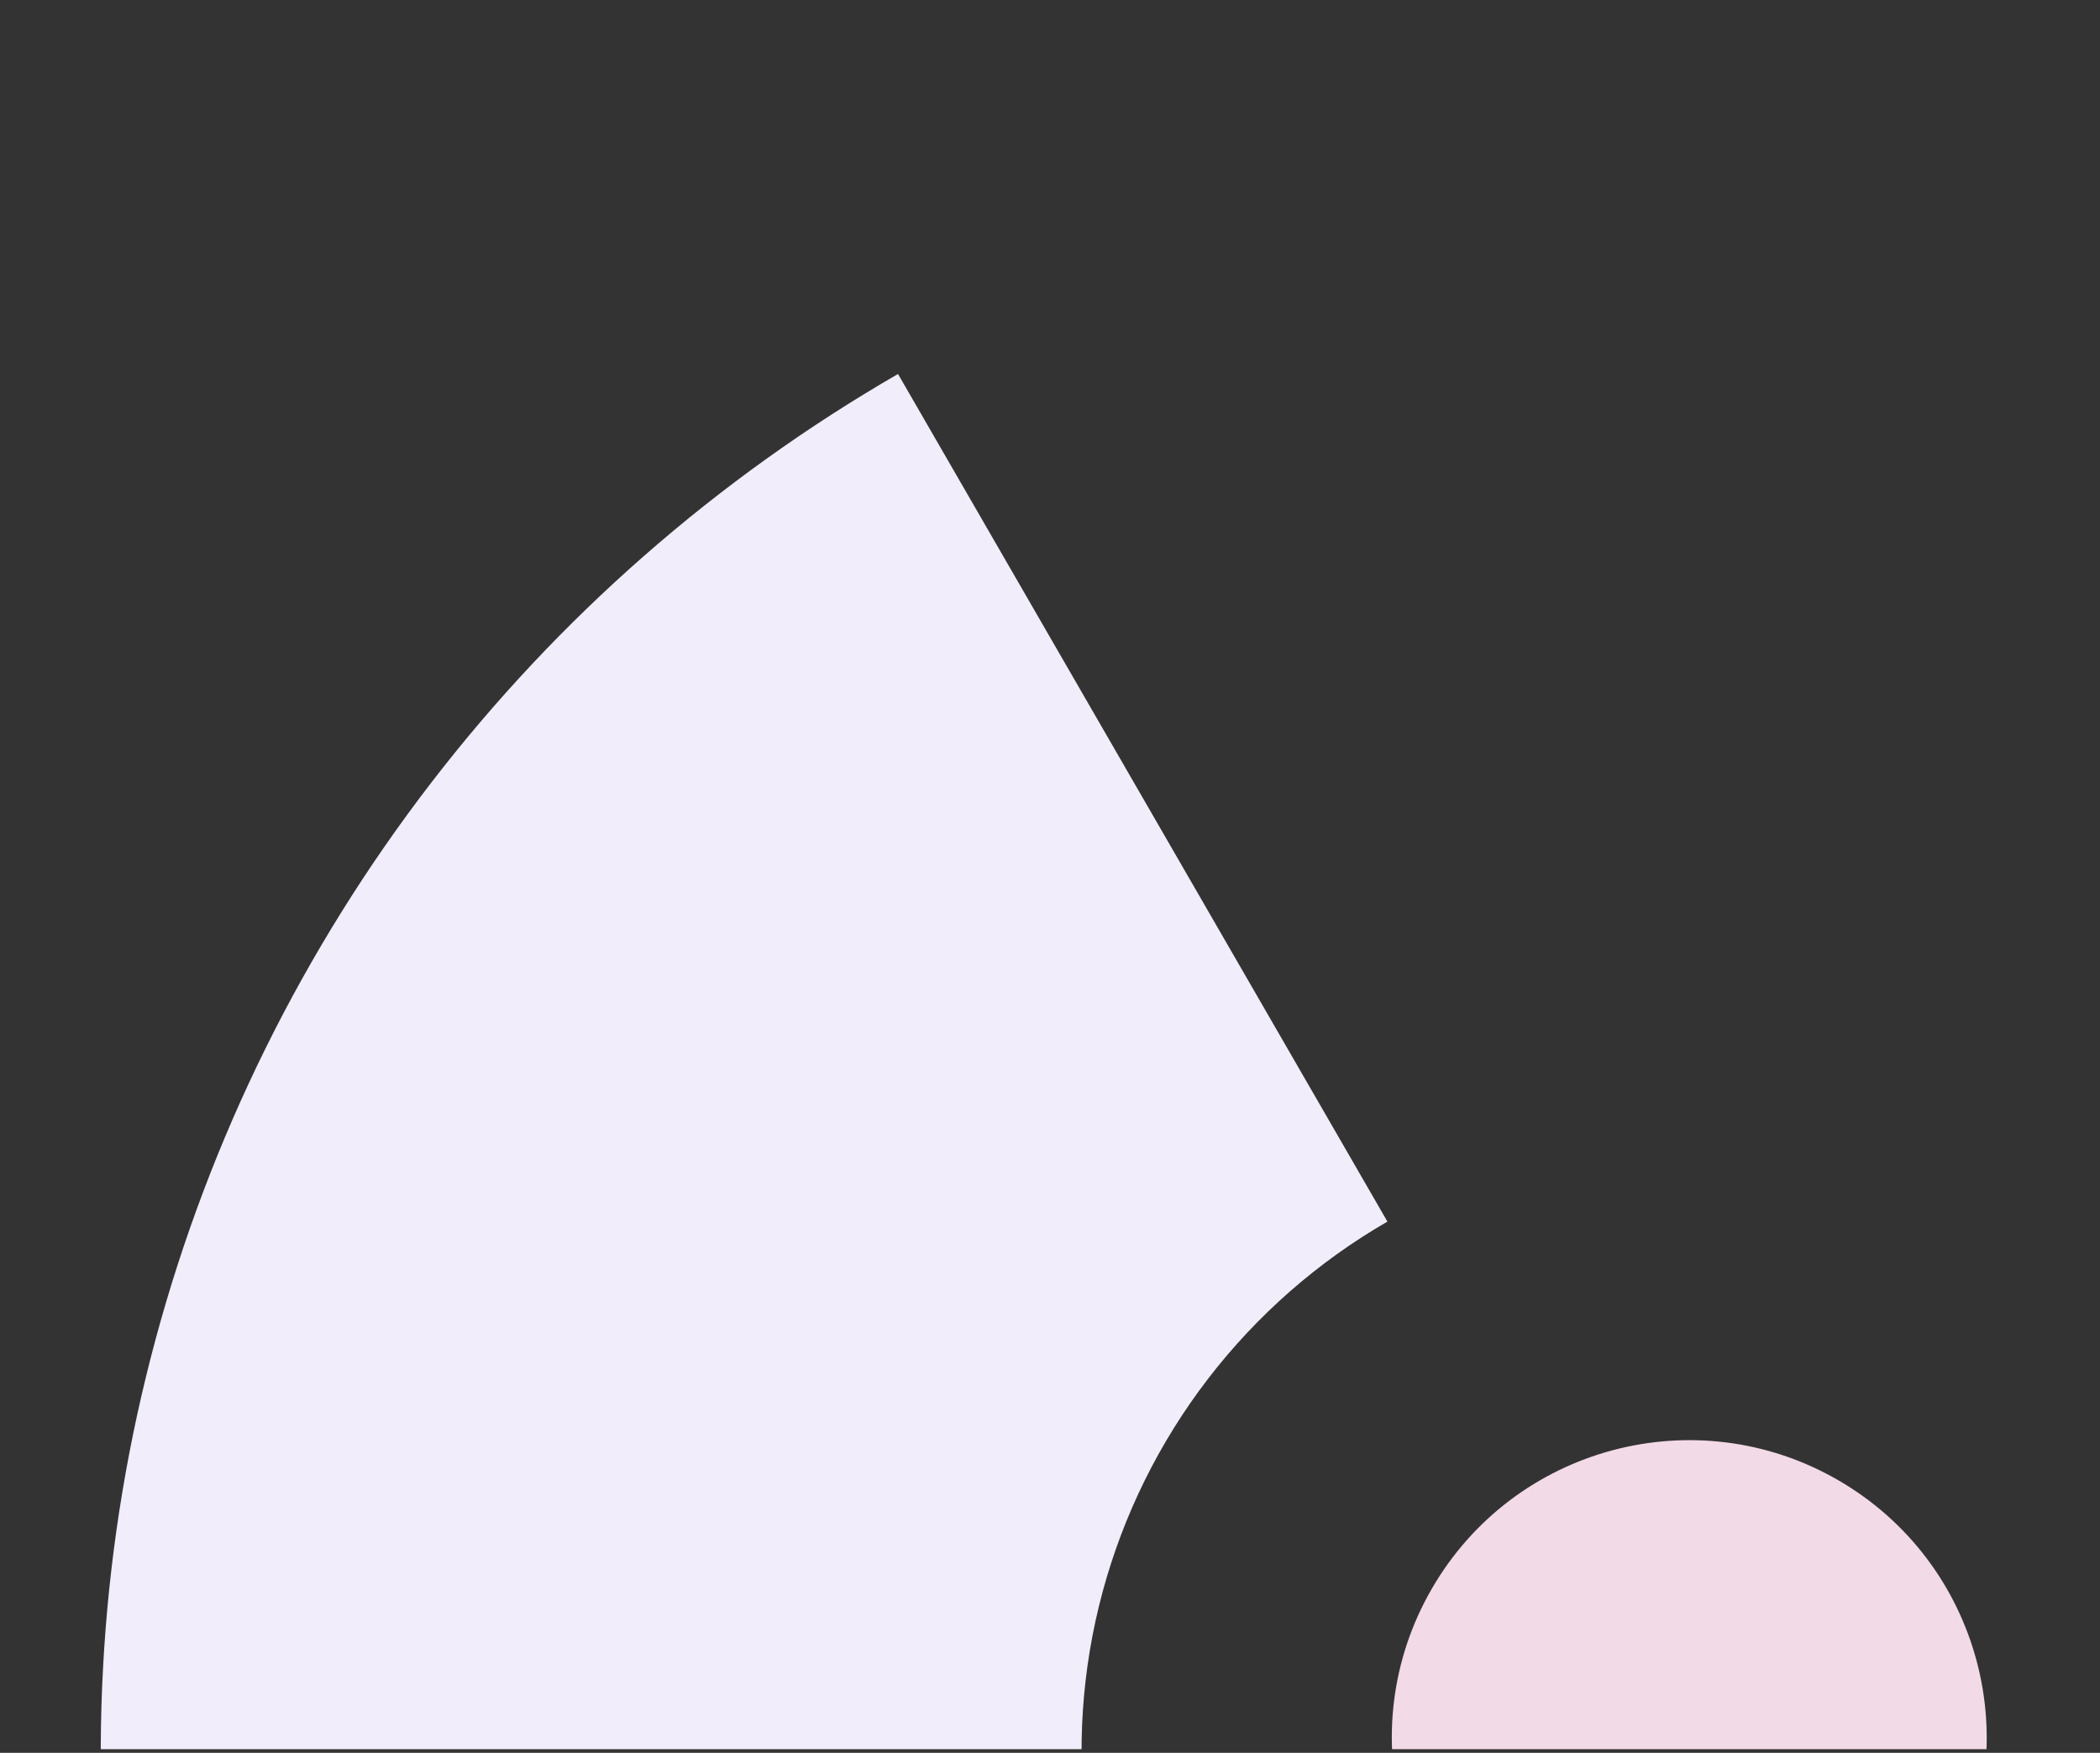 <svg xmlns="http://www.w3.org/2000/svg" width="242" height="202" viewBox="0 0 242 202" fill="none"><rect x="0" y="0" width="242" height="202" fill="#333333" stroke="none"/><g clip-path="url(#clip0_1_158)"><path d="M103.486 43.099C82.617 55.148 64.319 71.178 49.637 90.274C34.954 109.37 24.175 131.158 17.915 154.395C11.655 177.631 10.037 201.86 13.152 225.699C16.267 249.538 24.054 272.52 36.07 293.332C48.086 314.144 64.095 332.379 83.183 346.996C102.27 361.614 124.063 372.326 147.316 378.523C170.569 384.72 194.828 386.279 218.707 383.112C242.585 379.945 265.617 372.113 286.486 360.064L230.089 262.382C222.083 267.004 213.247 270.008 204.086 271.223C194.925 272.438 185.619 271.84 176.698 269.463C167.777 267.086 159.417 262.976 152.094 257.368C144.771 251.761 138.63 244.765 134.02 236.78C129.41 228.796 126.423 219.98 125.228 210.834C124.033 201.689 124.654 192.393 127.055 183.479C129.457 174.565 133.592 166.206 139.225 158.88C144.857 151.554 151.877 145.404 159.883 140.782L103.486 43.099Z" fill="#F1EDFA"></path><circle cx="194.668" cy="200.247" r="34.273" transform="rotate(-60 194.668 200.247)" fill="#F2DAE6"></circle></g><defs><clipPath id="clip0_1_158"><rect width="241" height="201" fill="white" transform="translate(0.57 0.582)"></rect></clipPath></defs></svg>